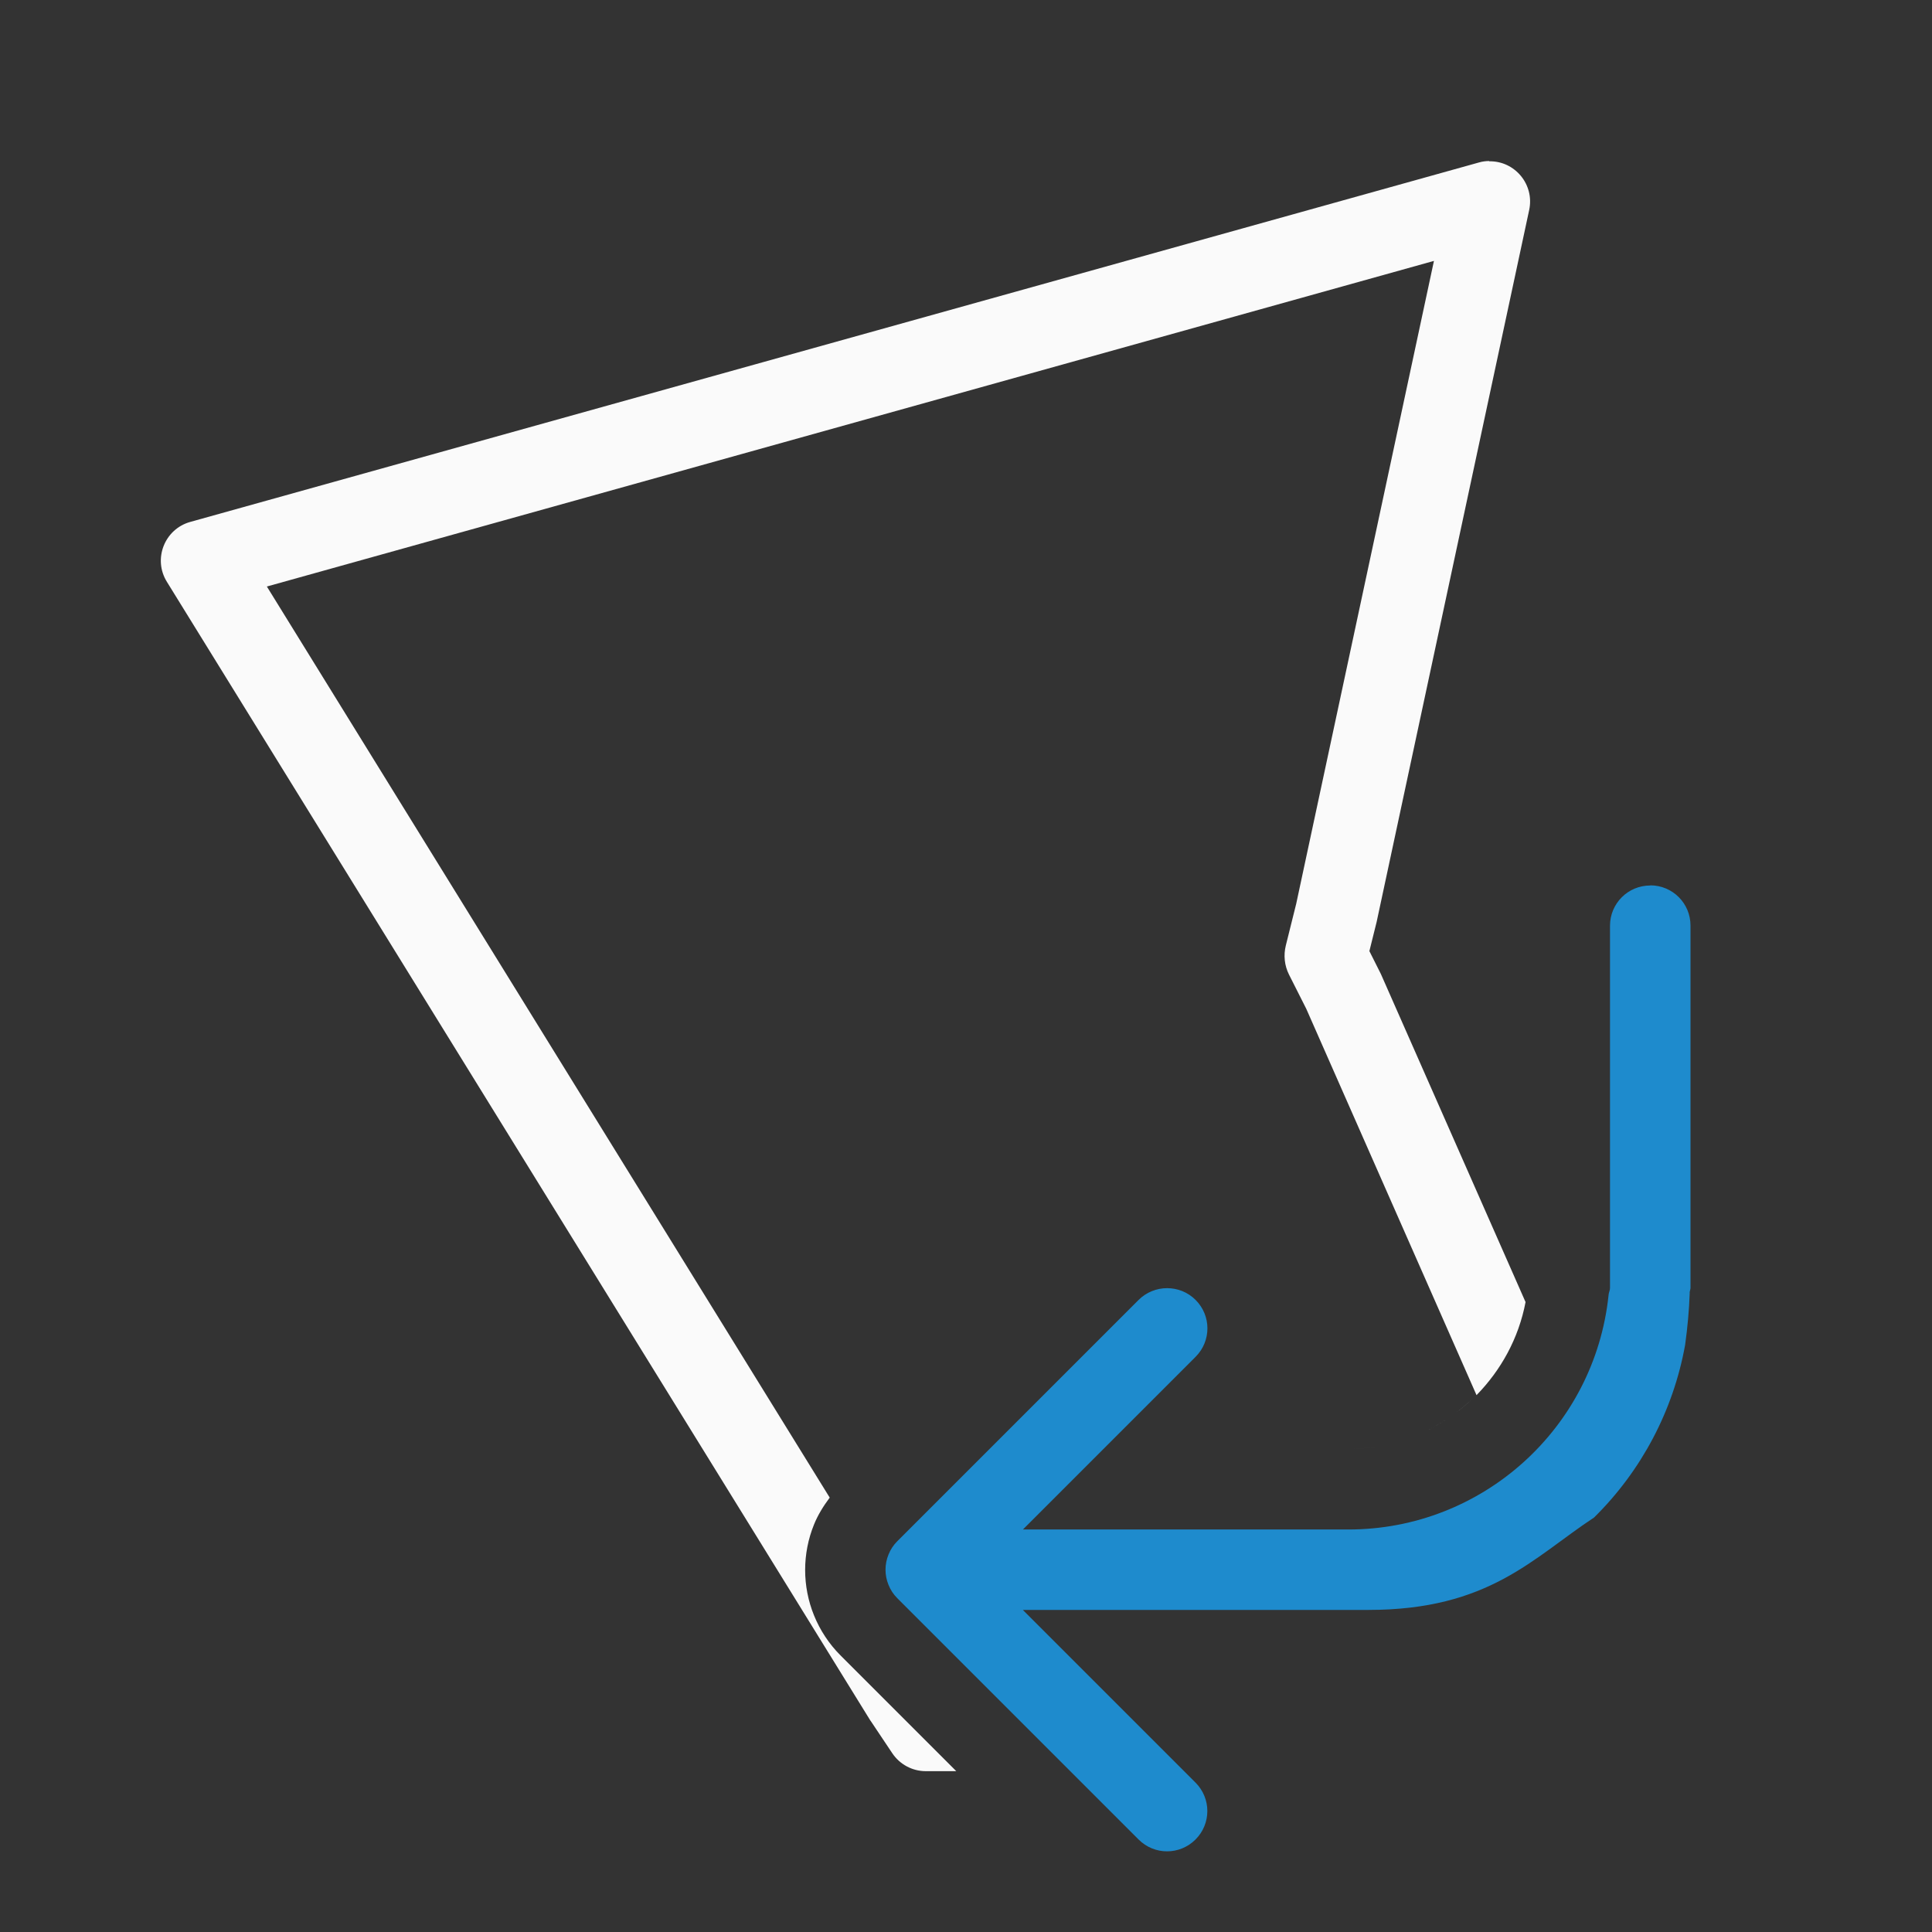 <svg viewBox="0 0 24 24" xmlns="http://www.w3.org/2000/svg"><rect x="0" y="0" width="24" height="24" fill="#333333" stroke="none"/><path d="m18.498 2c-.042.001-.084.006-.125.018l-16.008 4.465c-.322.089-.468.463-.291.746l8.736 14.141c.003.005.006.009.01.014l.264.395c.093.139.249.223.416.223h.379l-1.439-1.439c-.142-.142-.254-.313-.328-.496-.147-.361-.147-.768 0-1.129.048-.119.117-.23.195-.334l-6.992-11.318 14.498-4.045-1.711 7.986-.129.518c-.03.121-.017.249.039.361l.215.426 2.115 4.799c.303-.31.523-.704.609-1.156l-1.793-4.066c-.003-.007-.006-.014-.01-.021l-.137-.273.086-.346c.001-.005.003-.01.004-.016l1.895-8.844c.068-.315-.176-.612-.498-.605zm-.195 15.365c-.082.079-.169.151-.262.217.093-.066.18-.137.262-.217zm-.322.26c-.093.061-.19.115-.291.162.102-.047.198-.101.291-.162zm-.383.205c-.104.043-.213.075-.324.102.111-.027.22-.059.324-.102zm-.41.125c-.142.028-.287.045-.438.045.15 0.0.296-.017.438-.045z" fill="#fafafa"/><path d="m20.5 11c-.277 0-.5.223-.5.5v3.498.74c0.0.004 0.0.008 0 .012v.25c0 .026-.012.049-.016.074-.001.005-.001.01-.002.016-.174 1.654-1.569 2.91-3.232 2.91h-.75-3.293l2.145-2.145c.196-.196.196-.511 0-.707-.098-.098-.226-.146-.354-.146s-.256.049-.354.146l-2.998 2.998c-.047.047-.084.103-.109.166-.049.12-.049.255 0 .375.025.063.062.119.109.166l2.998 2.998c.196.196.511.196.707 0 .196-.196.196-.511 0-.707l-2.145-2.145h4.293c1.5 0 2.044-.648 2.803-1.148.589-.58.984-1.329 1.131-2.143.03-.217.05-.434.057-.641 0-.004 0-.01 0-.014v-.004c.002-.017.01-.033.01-.051v-4.5c0-.277-.223-.5-.5-.5z" fill="#1e8bcd"/></svg>